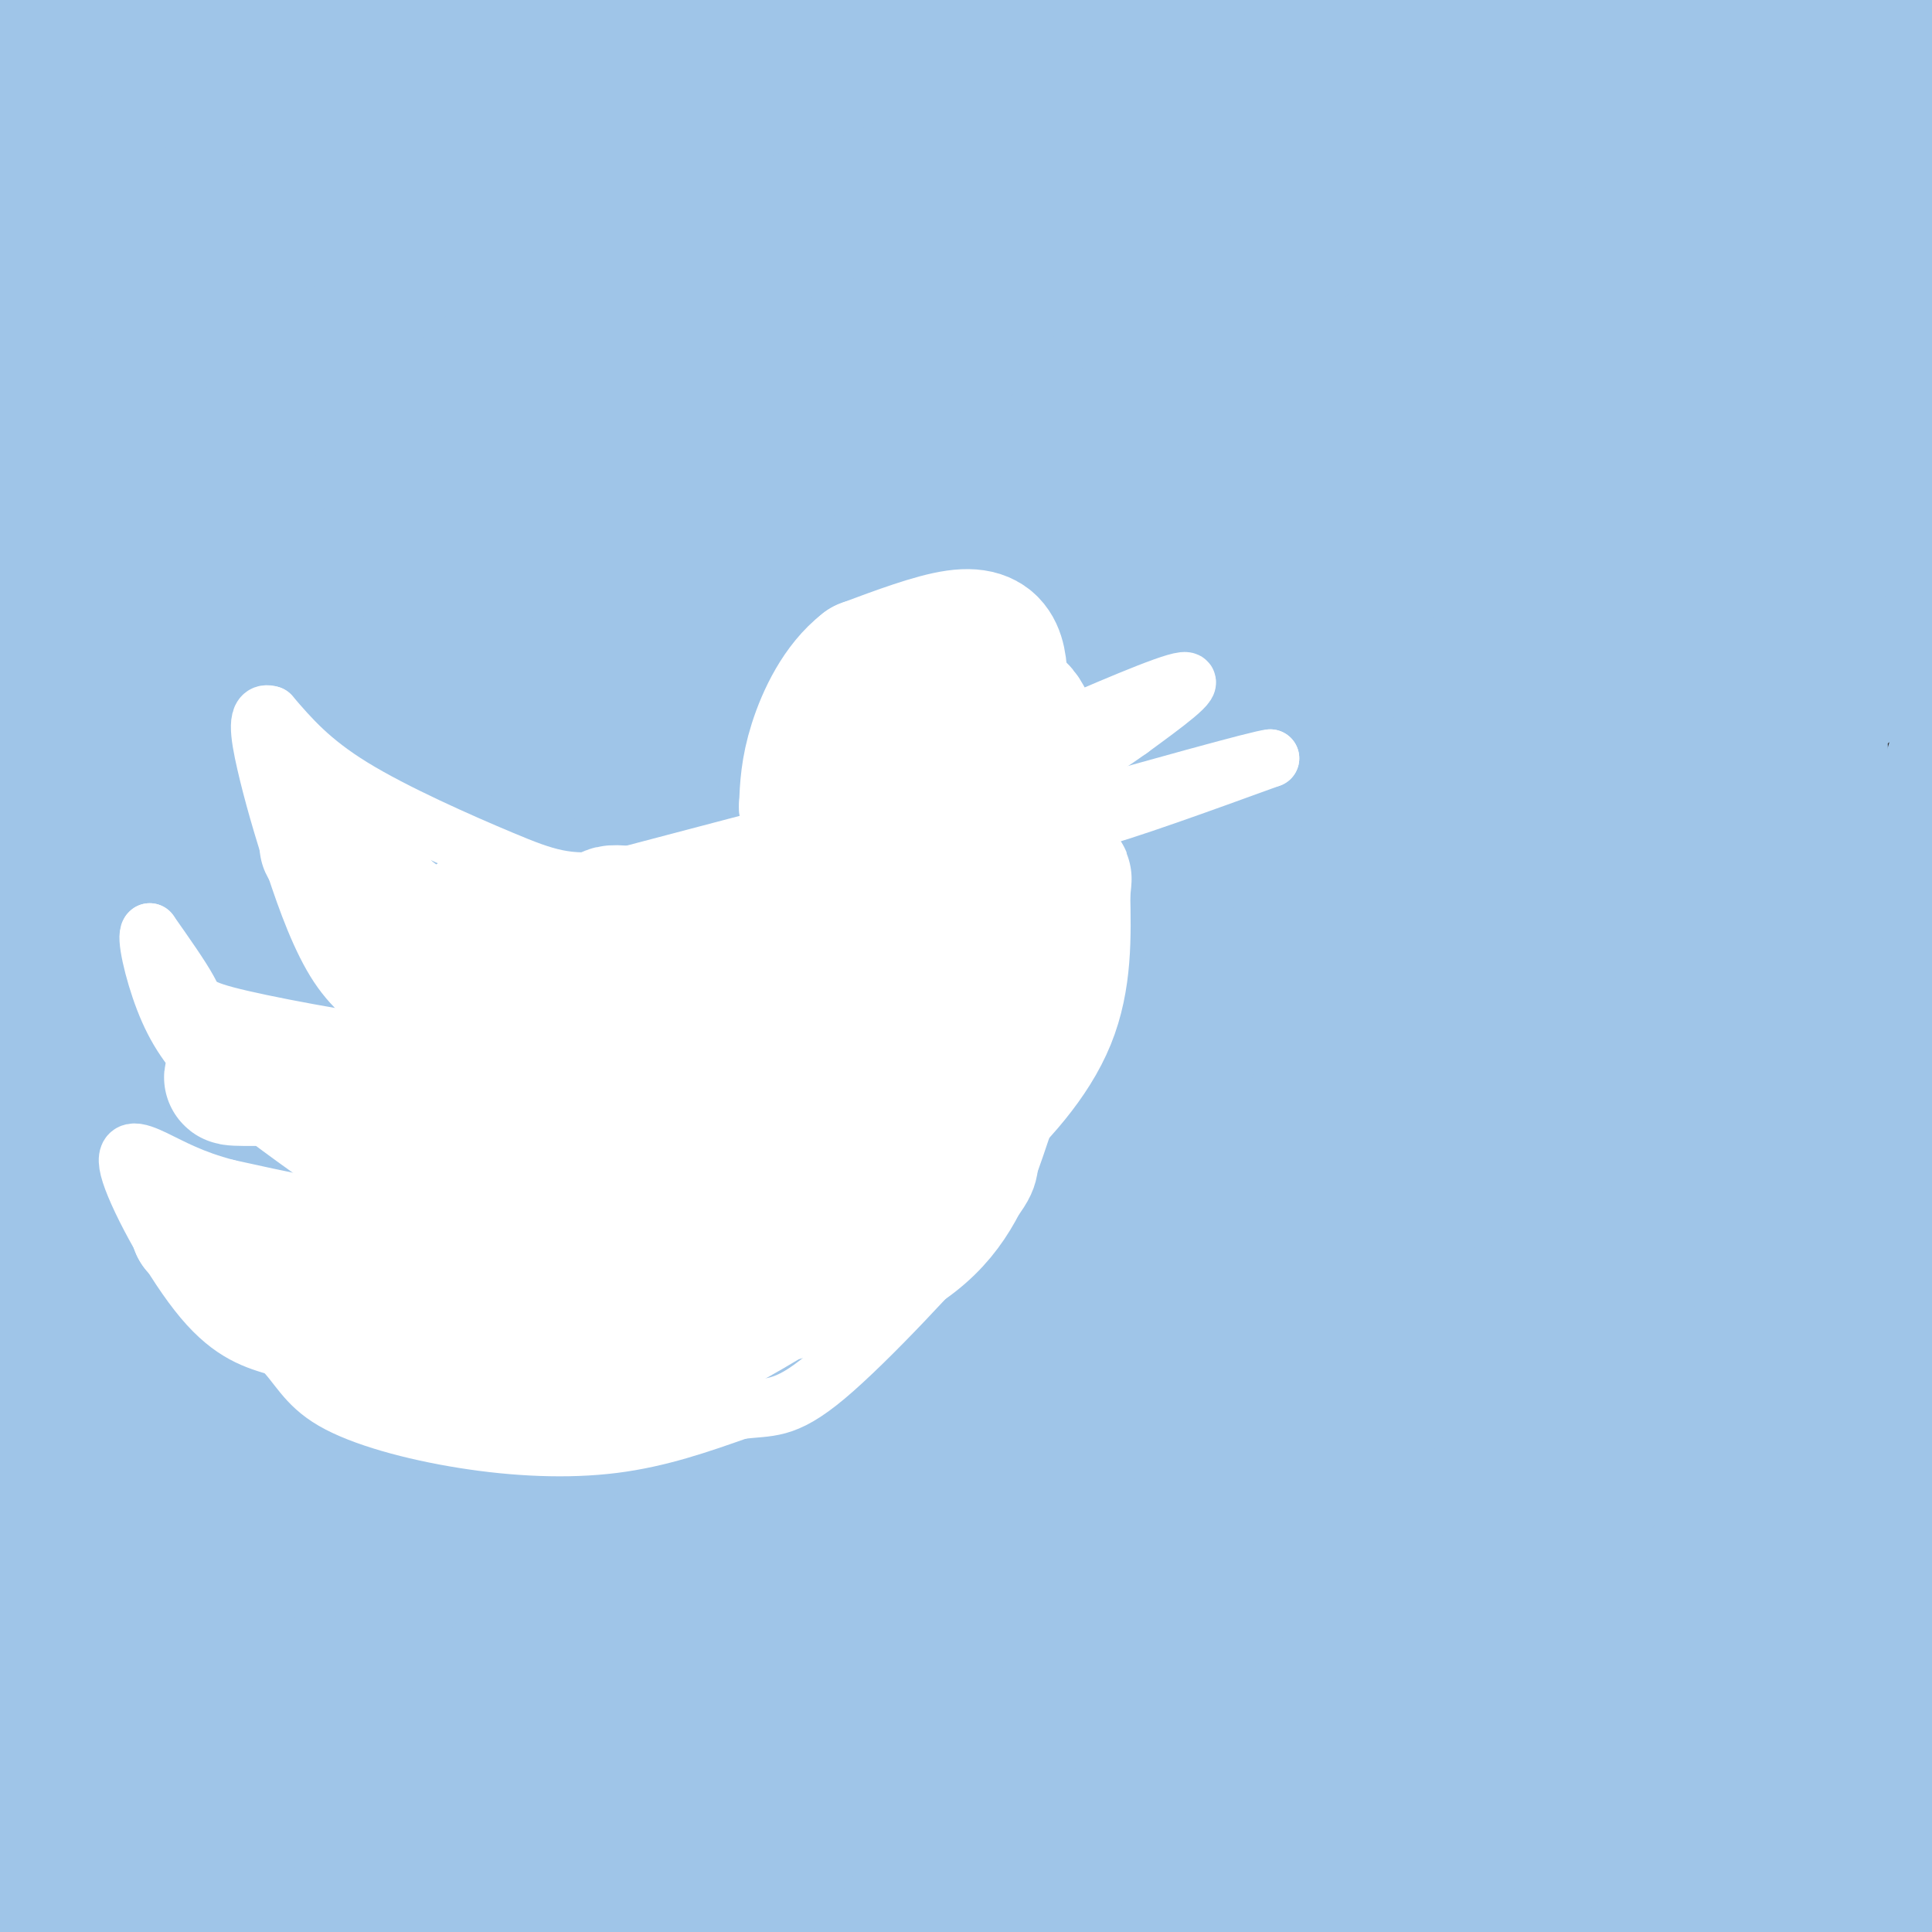 <svg viewBox='0 0 400 400' version='1.1' xmlns='http://www.w3.org/2000/svg' xmlns:xlink='http://www.w3.org/1999/xlink'><rect x="0" y="0" width="400" height="400" fill="#333333" stroke="none"/><g fill='none' stroke='rgb(159,197,232)' stroke-width='6' stroke-linecap='round' stroke-linejoin='round'><path d='M21,23c-7.417,10.667 -14.833,21.333 -11,16c3.833,-5.333 18.917,-26.667 34,-48'/><path d='M25,3c0.000,0.000 -25.000,35.000 -25,35'/><path d='M334,204c-25.992,27.647 -51.984,55.295 -67,76c-15.016,20.705 -19.056,34.469 -19,40c0.056,5.531 4.206,2.831 22,-12c17.794,-14.831 49.230,-41.793 69,-56c19.770,-14.207 27.875,-15.660 30,-14c2.125,1.660 -1.729,6.432 -17,19c-15.271,12.568 -41.957,32.931 -65,56c-23.043,23.069 -42.442,48.845 -45,56c-2.558,7.155 11.726,-4.309 27,-18c15.274,-13.691 31.537,-29.608 38,-36c6.463,-6.392 3.125,-3.259 22,-15c18.875,-11.741 59.964,-38.354 59,-30c-0.964,8.354 -43.982,51.677 -87,95'/><path d='M301,365c-16.737,17.974 -15.078,15.408 -11,13c4.078,-2.408 10.575,-4.660 23,-13c12.425,-8.340 30.778,-22.770 54,-41c23.222,-18.230 51.314,-40.260 37,-21c-14.314,19.260 -71.035,79.808 -88,98c-16.965,18.192 5.827,-5.973 36,-29c30.173,-23.027 67.727,-44.914 65,-38c-2.727,6.914 -45.734,42.631 -67,64c-21.266,21.369 -20.790,28.391 -12,23c8.790,-5.391 25.895,-23.196 43,-41'/><path d='M381,380c21.728,-18.451 54.548,-44.079 44,-30c-10.548,14.079 -64.464,67.863 -78,80c-13.536,12.137 13.308,-17.374 41,-43c27.692,-25.626 56.230,-47.367 49,-33c-7.230,14.367 -50.230,64.841 -71,88c-20.770,23.159 -19.309,19.001 -9,5c10.309,-14.001 29.468,-37.846 48,-56c18.532,-18.154 36.438,-30.615 42,-35c5.562,-4.385 -1.219,-0.692 -8,3'/><path d='M439,359c-4.281,1.690 -10.982,4.414 -30,22c-19.018,17.586 -50.353,50.034 -63,62c-12.647,11.966 -6.608,3.452 -5,1c1.608,-2.452 -1.217,1.159 -1,-3c0.217,-4.159 3.476,-16.088 6,-26c2.524,-9.912 4.312,-17.806 23,-38c18.688,-20.194 54.278,-52.687 59,-59c4.722,-6.313 -21.422,13.555 -48,36c-26.578,22.445 -53.591,47.467 -63,55c-9.409,7.533 -1.215,-2.424 7,-14c8.215,-11.576 16.449,-24.773 39,-45c22.551,-20.227 59.418,-47.484 61,-50c1.582,-2.516 -32.119,19.710 -57,40c-24.881,20.290 -40.940,38.645 -57,57'/><path d='M310,397c-12.558,12.373 -15.453,14.807 -14,9c1.453,-5.807 7.254,-19.855 35,-48c27.746,-28.145 77.437,-70.389 92,-84c14.563,-13.611 -6.001,1.410 -27,14c-20.999,12.590 -42.434,22.749 -69,47c-26.566,24.251 -58.265,62.594 -72,79c-13.735,16.406 -9.506,10.875 -1,-3c8.506,-13.875 21.290,-36.094 36,-56c14.710,-19.906 31.345,-37.498 43,-50c11.655,-12.502 18.329,-19.916 37,-34c18.671,-14.084 49.337,-34.840 51,-38c1.663,-3.160 -25.678,11.277 -47,24c-21.322,12.723 -36.625,23.733 -47,31c-10.375,7.267 -15.821,10.791 -26,21c-10.179,10.209 -25.089,27.105 -40,44'/><path d='M261,353c-10.561,13.309 -16.962,24.582 -29,40c-12.038,15.418 -29.712,34.980 -32,33c-2.288,-1.980 10.811,-25.501 27,-52c16.189,-26.499 35.469,-55.974 60,-84c24.531,-28.026 54.313,-54.602 81,-74c26.687,-19.398 50.281,-31.620 46,-31c-4.281,0.620 -36.435,14.080 -59,25c-22.565,10.920 -35.539,19.300 -56,36c-20.461,16.700 -48.409,41.719 -73,68c-24.591,26.281 -45.825,53.822 -55,64c-9.175,10.178 -6.290,2.992 7,-19c13.290,-21.992 36.985,-58.792 56,-85c19.015,-26.208 33.350,-41.825 49,-57c15.650,-15.175 32.614,-29.907 52,-44c19.386,-14.093 41.193,-27.546 63,-41'/><path d='M398,132c-0.949,-2.692 -34.821,11.079 -68,30c-33.179,18.921 -65.664,42.992 -88,61c-22.336,18.008 -34.522,29.952 -56,57c-21.478,27.048 -52.248,69.198 -63,81c-10.752,11.802 -1.488,-6.746 11,-33c12.488,-26.254 28.199,-60.213 58,-96c29.801,-35.787 73.693,-73.400 108,-100c34.307,-26.600 59.030,-42.185 69,-49c9.970,-6.815 5.188,-4.858 -8,0c-13.188,4.858 -34.784,12.617 -57,24c-22.216,11.383 -45.054,26.390 -63,37c-17.946,10.610 -30.999,16.824 -61,47c-30.001,30.176 -76.949,84.315 -94,102c-17.051,17.685 -4.206,-1.085 10,-22c14.206,-20.915 29.773,-43.976 41,-59c11.227,-15.024 18.113,-22.012 25,-29'/><path d='M162,183c14.090,-15.693 36.816,-40.425 55,-59c18.184,-18.575 31.828,-30.992 55,-45c23.172,-14.008 55.872,-29.606 64,-36c8.128,-6.394 -8.318,-3.582 -30,5c-21.682,8.582 -48.602,22.936 -66,30c-17.398,7.064 -25.275,6.838 -63,40c-37.725,33.162 -105.296,99.712 -119,107c-13.704,7.288 26.461,-44.685 57,-79c30.539,-34.315 51.451,-50.971 76,-69c24.549,-18.029 52.734,-37.430 52,-39c-0.734,-1.570 -30.387,14.690 -52,27c-21.613,12.310 -35.185,20.671 -54,36c-18.815,15.329 -42.873,37.627 -59,54c-16.127,16.373 -24.322,26.821 -19,23c5.322,-3.821 24.161,-21.910 43,-40'/><path d='M102,138c15.626,-14.378 33.190,-30.322 65,-52c31.810,-21.678 77.867,-49.089 75,-45c-2.867,4.089 -54.659,39.677 -83,59c-28.341,19.323 -33.232,22.379 -49,41c-15.768,18.621 -42.415,52.807 -52,66c-9.585,13.193 -2.110,5.394 0,4c2.110,-1.394 -1.147,3.616 23,-14c24.147,-17.616 75.697,-57.857 106,-78c30.303,-20.143 39.359,-20.189 45,-21c5.641,-0.811 7.868,-2.389 1,4c-6.868,6.389 -22.831,20.743 -43,41c-20.169,20.257 -44.546,46.415 -59,65c-14.454,18.585 -18.987,29.596 -20,34c-1.013,4.404 1.493,2.202 4,0'/><path d='M115,242c3.833,-2.167 11.417,-7.583 19,-13'/></g>
<g fill='none' stroke='rgb(159,197,232)' stroke-width='28' stroke-linecap='round' stroke-linejoin='round'><path d='M258,101c-22.289,15.961 -44.578,31.921 -66,51c-21.422,19.079 -41.977,41.276 -55,58c-13.023,16.724 -18.513,27.976 -22,32c-3.487,4.024 -4.971,0.819 -13,12c-8.029,11.181 -22.603,36.748 -17,29c5.603,-7.748 31.381,-48.810 69,-87c37.619,-38.190 87.078,-73.508 101,-85c13.922,-11.492 -7.692,0.840 -35,20c-27.308,19.160 -60.309,45.146 -93,78c-32.691,32.854 -65.071,72.576 -75,80c-9.929,7.424 2.592,-17.450 16,-39c13.408,-21.550 27.704,-39.775 42,-58'/><path d='M110,192c16.516,-20.801 36.807,-43.803 67,-69c30.193,-25.197 70.287,-52.590 69,-53c-1.287,-0.410 -43.957,26.164 -70,43c-26.043,16.836 -35.460,23.934 -59,46c-23.540,22.066 -61.202,59.100 -83,81c-21.798,21.900 -27.732,28.666 -19,14c8.732,-14.666 32.130,-50.765 41,-66c8.870,-15.235 3.213,-9.606 25,-31c21.787,-21.394 71.018,-69.811 98,-94c26.982,-24.189 31.715,-24.148 37,-27c5.285,-2.852 11.123,-8.596 -10,3c-21.123,11.596 -69.208,40.531 -110,72c-40.792,31.469 -74.290,65.472 -86,75c-11.710,9.528 -1.631,-5.421 16,-27c17.631,-21.579 42.816,-49.790 68,-78'/><path d='M94,81c29.922,-27.247 70.727,-56.364 74,-61c3.273,-4.636 -30.985,15.208 -69,42c-38.015,26.792 -79.788,60.530 -95,72c-15.212,11.470 -3.863,0.672 4,-10c7.863,-10.672 12.242,-21.217 37,-46c24.758,-24.783 69.897,-63.804 86,-79c16.103,-15.196 3.170,-6.566 -16,5c-19.170,11.566 -44.578,26.068 -68,43c-23.422,16.932 -44.860,36.295 -55,45c-10.140,8.705 -8.982,6.752 -10,4c-1.018,-2.752 -4.211,-6.305 18,-27c22.211,-20.695 69.826,-58.533 83,-72c13.174,-13.467 -8.093,-2.562 -24,6c-15.907,8.562 -26.453,14.781 -37,21'/><path d='M22,24c-19.873,14.965 -51.056,41.878 -48,36c3.056,-5.878 40.349,-44.549 63,-64c22.651,-19.451 30.658,-19.684 21,-14c-9.658,5.684 -36.981,17.286 -60,31c-23.019,13.714 -41.733,29.541 -28,19c13.733,-10.541 59.915,-47.449 68,-56c8.085,-8.551 -21.926,11.254 -39,24c-17.074,12.746 -21.212,18.432 -18,16c3.212,-2.432 13.775,-12.980 23,-20c9.225,-7.020 17.113,-10.510 25,-14'/><path d='M29,-18c6.347,-4.188 9.714,-7.658 7,-4c-2.714,3.658 -11.509,14.445 -19,24c-7.491,9.555 -13.676,17.879 -16,30c-2.324,12.121 -0.785,28.040 1,35c1.785,6.960 3.815,4.962 6,14c2.185,9.038 4.524,29.113 4,42c-0.524,12.887 -3.910,18.585 -4,42c-0.090,23.415 3.117,64.547 4,94c0.883,29.453 -0.559,47.226 -2,65'/><path d='M10,324c-0.775,19.823 -1.713,36.879 0,44c1.713,7.121 6.077,4.305 6,7c-0.077,2.695 -4.594,10.901 22,-22c26.594,-32.901 84.299,-106.910 106,-136c21.701,-29.090 7.398,-13.262 24,-25c16.602,-11.738 64.109,-51.043 61,-49c-3.109,2.043 -56.836,45.434 -91,79c-34.164,33.566 -48.766,57.306 -58,77c-9.234,19.694 -13.099,35.341 -15,43c-1.901,7.659 -1.836,7.330 17,-13c18.836,-20.330 56.445,-60.660 87,-89c30.555,-28.340 54.056,-44.689 76,-60c21.944,-15.311 42.331,-29.584 62,-39c19.669,-9.416 38.620,-13.976 44,-13c5.380,0.976 -2.810,7.488 -11,14'/><path d='M340,142c-23.353,22.684 -76.235,72.395 -106,104c-29.765,31.605 -36.414,45.105 -44,64c-7.586,18.895 -16.110,43.184 -25,60c-8.890,16.816 -18.146,26.158 0,8c18.146,-18.158 63.693,-63.817 93,-91c29.307,-27.183 42.374,-35.891 57,-45c14.626,-9.109 30.812,-18.619 45,-28c14.188,-9.381 26.377,-18.633 13,-4c-13.377,14.633 -52.322,53.152 -74,75c-21.678,21.848 -26.089,27.025 -36,46c-9.911,18.975 -25.320,51.749 -33,67c-7.680,15.251 -7.629,12.979 3,1c10.629,-11.979 31.837,-33.666 51,-51c19.163,-17.334 36.281,-30.316 49,-40c12.719,-9.684 21.040,-16.069 34,-26c12.960,-9.931 30.560,-23.409 24,-11c-6.560,12.409 -37.280,50.704 -68,89'/><path d='M323,360c-21.500,28.048 -41.249,53.669 -31,48c10.249,-5.669 50.497,-42.626 77,-65c26.503,-22.374 39.261,-30.164 34,-21c-5.261,9.164 -28.541,35.281 -45,59c-16.459,23.719 -26.098,45.038 -27,48c-0.902,2.962 6.934,-12.433 32,-38c25.066,-25.567 67.364,-61.307 66,-53c-1.364,8.307 -46.390,60.659 -64,81c-17.610,20.341 -7.805,8.670 2,-3'/><path d='M367,416c3.644,-5.880 11.753,-19.081 28,-36c16.247,-16.919 40.632,-37.556 39,-37c-1.632,0.556 -29.282,22.304 -46,38c-16.718,15.696 -22.504,25.339 -26,27c-3.496,1.661 -4.702,-4.661 12,-29c16.702,-24.339 51.313,-66.693 51,-74c-0.313,-7.307 -35.548,20.435 -66,46c-30.452,25.565 -56.120,48.953 -67,58c-10.880,9.047 -6.973,3.753 -7,4c-0.027,0.247 -3.986,6.035 0,-3c3.986,-9.035 15.919,-32.894 28,-51c12.081,-18.106 24.309,-30.459 39,-45c14.691,-14.541 31.846,-31.271 49,-48'/><path d='M401,266c13.317,-12.366 22.109,-19.281 14,-14c-8.109,5.281 -33.119,22.757 -47,31c-13.881,8.243 -16.632,7.254 -44,37c-27.368,29.746 -79.354,90.228 -86,94c-6.646,3.772 32.048,-49.167 64,-90c31.952,-40.833 57.160,-69.562 69,-82c11.840,-12.438 10.310,-8.587 -7,2c-17.310,10.587 -50.401,27.909 -87,63c-36.599,35.091 -76.707,87.952 -88,101c-11.293,13.048 6.229,-13.718 19,-33c12.771,-19.282 20.792,-31.081 38,-52c17.208,-20.919 43.604,-50.960 70,-81'/><path d='M316,242c18.282,-19.005 28.988,-26.018 28,-26c-0.988,0.018 -13.670,7.068 -37,23c-23.330,15.932 -57.307,40.746 -89,76c-31.693,35.254 -61.101,80.948 -67,88c-5.899,7.052 11.712,-24.537 19,-41c7.288,-16.463 4.254,-17.801 33,-52c28.746,-34.199 89.272,-101.260 92,-111c2.728,-9.740 -52.342,37.839 -80,62c-27.658,24.161 -27.902,24.903 -43,44c-15.098,19.097 -45.049,56.548 -75,94'/><path d='M97,399c-8.639,8.911 7.264,-15.812 23,-40c15.736,-24.188 31.305,-47.841 60,-80c28.695,-32.159 70.516,-72.823 83,-87c12.484,-14.177 -4.368,-1.868 -19,9c-14.632,10.868 -27.043,20.295 -42,31c-14.957,10.705 -32.460,22.688 -70,73c-37.540,50.312 -95.118,138.952 -92,130c3.118,-8.952 66.932,-115.497 98,-164c31.068,-48.503 29.391,-38.963 37,-45c7.609,-6.037 24.503,-27.649 35,-38c10.497,-10.351 14.595,-9.441 6,-2c-8.595,7.441 -29.884,21.412 -52,43c-22.116,21.588 -45.058,50.794 -68,80'/><path d='M96,309c-29.719,42.334 -70.015,108.169 -85,126c-14.985,17.831 -4.659,-12.341 5,-40c9.659,-27.659 18.649,-52.804 41,-95c22.351,-42.196 58.061,-101.444 71,-126c12.939,-24.556 3.105,-14.421 -17,16c-20.105,30.421 -50.481,81.128 -68,114c-17.519,32.872 -22.180,47.908 -26,64c-3.820,16.092 -6.797,33.241 -8,30c-1.203,-3.241 -0.632,-26.873 2,-51c2.632,-24.127 7.323,-48.751 17,-84c9.677,-35.249 24.338,-81.125 39,-127'/><path d='M67,136c1.568,-9.708 -14.011,29.521 -29,81c-14.989,51.479 -29.388,115.208 -35,133c-5.612,17.792 -2.438,-10.353 14,-69c16.438,-58.647 46.139,-147.795 57,-176c10.861,-28.205 2.880,4.533 -7,36c-9.880,31.467 -21.660,61.664 -33,86c-11.340,24.336 -22.240,42.810 -26,46c-3.760,3.190 -0.380,-8.905 3,-21'/><path d='M11,252c8.687,-30.132 28.906,-94.961 37,-126c8.094,-31.039 4.063,-28.288 1,-26c-3.063,2.288 -5.158,4.114 -6,0c-0.842,-4.114 -0.430,-14.168 -4,8c-3.570,22.168 -11.122,76.556 -16,106c-4.878,29.444 -7.083,33.942 1,13c8.083,-20.942 26.455,-67.325 39,-91c12.545,-23.675 19.262,-24.643 23,-26c3.738,-1.357 4.497,-3.102 5,0c0.503,3.102 0.752,11.051 1,19'/><path d='M92,129c-6.135,19.932 -21.974,60.261 -29,75c-7.026,14.739 -5.239,3.888 -11,19c-5.761,15.112 -19.070,56.185 -21,70c-1.930,13.815 7.520,0.370 17,-13c9.480,-13.370 18.990,-26.667 37,-47c18.010,-20.333 44.519,-47.702 42,-42c-2.519,5.702 -34.068,44.474 -50,70c-15.932,25.526 -16.248,37.807 -16,45c0.248,7.193 1.058,9.298 1,12c-0.058,2.702 -0.985,6.003 16,-1c16.985,-7.003 51.880,-24.308 68,-32c16.120,-7.692 13.463,-5.769 14,-4c0.537,1.769 4.269,3.385 8,5'/><path d='M168,286c-5.744,11.931 -24.104,39.260 -39,65c-14.896,25.740 -26.330,49.891 -27,58c-0.670,8.109 9.422,0.176 31,-18c21.578,-18.176 54.641,-46.594 59,-48c4.359,-1.406 -19.986,24.200 -34,41c-14.014,16.800 -17.696,24.792 -9,18c8.696,-6.792 29.770,-28.369 44,-41c14.230,-12.631 21.615,-16.315 29,-20'/><path d='M222,341c-21.577,30.281 -90.020,115.982 -62,81c28.020,-34.982 152.502,-190.647 202,-255c49.498,-64.353 24.013,-37.396 15,-29c-9.013,8.396 -1.555,-1.771 -1,-5c0.555,-3.229 -5.793,0.480 -19,8c-13.207,7.520 -33.272,18.851 -54,35c-20.728,16.149 -42.119,37.117 -33,33c9.119,-4.117 48.748,-33.319 82,-55c33.252,-21.681 60.126,-35.840 87,-50'/><path d='M439,104c-13.170,10.194 -89.596,60.681 -119,80c-29.404,19.319 -11.786,7.472 -3,0c8.786,-7.472 8.739,-10.567 4,-8c-4.739,2.567 -14.169,10.796 12,-14c26.169,-24.796 87.937,-82.616 106,-103c18.063,-20.384 -7.581,-3.330 -22,4c-14.419,7.330 -17.615,4.936 -45,19c-27.385,14.064 -78.959,44.584 -98,54c-19.041,9.416 -5.550,-2.273 32,-29c37.550,-26.727 99.157,-68.494 119,-85c19.843,-16.506 -2.079,-7.753 -24,1'/><path d='M401,23c-45.586,9.407 -147.551,32.425 -186,41c-38.449,8.575 -13.383,2.709 -2,-2c11.383,-4.709 9.083,-8.259 19,-17c9.917,-8.741 32.052,-22.674 65,-33c32.948,-10.326 76.710,-17.046 93,-21c16.290,-3.954 5.109,-5.142 -41,1c-46.109,6.142 -127.145,19.615 -175,26c-47.855,6.385 -62.530,5.681 -68,5c-5.470,-0.681 -1.735,-1.341 2,-2'/><path d='M108,21c3.485,-1.514 11.197,-4.301 39,-9c27.803,-4.699 75.698,-11.312 123,-14c47.302,-2.688 94.010,-1.451 97,-1c2.990,0.451 -37.740,0.115 -75,3c-37.260,2.885 -71.050,8.991 -102,15c-30.950,6.009 -59.059,11.920 -89,19c-29.941,7.080 -61.715,15.329 -27,10c34.715,-5.329 135.919,-24.237 197,-32c61.081,-7.763 82.041,-4.382 103,-1'/><path d='M374,11c-7.907,6.633 -79.176,23.717 -124,39c-44.824,15.283 -63.203,28.766 -92,44c-28.797,15.234 -68.012,32.221 -70,28c-1.988,-4.221 33.250,-29.648 51,-42c17.750,-12.352 18.011,-11.628 26,-16c7.989,-4.372 23.706,-13.839 44,-22c20.294,-8.161 45.167,-15.016 45,-15c-0.167,0.016 -25.373,6.902 -50,16c-24.627,9.098 -48.676,20.407 -60,26c-11.324,5.593 -9.922,5.468 -4,0c5.922,-5.468 16.364,-16.280 35,-27c18.636,-10.720 45.468,-21.349 41,-19c-4.468,2.349 -40.234,17.674 -76,33'/><path d='M140,56c-25.047,12.182 -49.664,26.135 -38,21c11.664,-5.135 59.611,-29.360 95,-43c35.389,-13.640 58.222,-16.697 68,-18c9.778,-1.303 6.502,-0.853 0,4c-6.502,4.853 -16.229,14.109 -21,17c-4.771,2.891 -4.585,-0.582 -23,13c-18.415,13.582 -55.432,44.221 -75,61c-19.568,16.779 -21.689,19.699 -24,25c-2.311,5.301 -4.812,12.982 -7,17c-2.188,4.018 -4.061,4.372 3,2c7.061,-2.372 23.058,-7.471 51,-21c27.942,-13.529 67.831,-35.489 104,-54c36.169,-18.511 68.620,-33.575 62,-27c-6.620,6.575 -52.310,34.787 -98,63'/><path d='M237,116c-39.294,28.149 -88.528,67.021 -97,73c-8.472,5.979 23.817,-20.937 54,-44c30.183,-23.063 58.261,-42.274 82,-56c23.739,-13.726 43.139,-21.968 64,-31c20.861,-9.032 43.183,-18.854 27,-5c-16.183,13.854 -70.871,51.385 -103,77c-32.129,25.615 -41.697,39.314 -61,58c-19.303,18.686 -48.339,42.359 -27,31c21.339,-11.359 93.053,-57.751 129,-80c35.947,-22.249 36.128,-20.357 29,-13c-7.128,7.357 -21.564,20.178 -36,33'/><path d='M298,159c-46.307,54.296 -144.076,173.537 -180,218c-35.924,44.463 -10.004,14.149 1,4c11.004,-10.149 7.090,-0.131 29,-20c21.910,-19.869 69.642,-69.624 90,-90c20.358,-20.376 13.342,-11.371 8,-3c-5.342,8.371 -9.009,16.110 -16,22c-6.991,5.890 -17.305,9.932 -39,40c-21.695,30.068 -54.770,86.162 -40,69c14.770,-17.162 77.385,-107.581 140,-198'/><path d='M291,201c27.803,-35.129 27.310,-23.951 40,-54c12.690,-30.049 38.563,-101.326 44,-90c5.437,11.326 -9.563,105.256 -16,160c-6.438,54.744 -4.313,70.303 -4,79c0.313,8.697 -1.185,10.534 4,-3c5.185,-13.534 17.053,-42.438 25,-65c7.947,-22.562 11.974,-38.781 16,-55'/><path d='M400,173c4.949,-16.423 9.322,-29.980 12,-48c2.678,-18.020 3.660,-40.503 4,-50c0.340,-9.497 0.039,-6.007 -1,-23c-1.039,-16.993 -2.817,-54.468 -10,-46c-7.183,8.468 -19.771,62.878 -25,90c-5.229,27.122 -3.100,26.956 0,23c3.100,-3.956 7.171,-11.702 9,-28c1.829,-16.298 1.414,-41.149 1,-66'/><path d='M390,25c0.550,-17.040 1.426,-26.640 -1,-15c-2.426,11.640 -8.153,44.518 -11,57c-2.847,12.482 -2.813,4.566 -2,44c0.813,39.434 2.407,126.217 4,213'/><path d='M380,324c0.446,36.625 -0.437,21.686 1,14c1.437,-7.686 5.196,-8.119 9,-13c3.804,-4.881 7.653,-14.209 12,-51c4.347,-36.791 9.192,-101.043 7,-91c-2.192,10.043 -11.423,94.383 -16,130c-4.577,35.617 -4.502,22.512 -7,21c-2.498,-1.512 -7.571,8.568 -11,12c-3.429,3.432 -5.215,0.216 -7,-3'/><path d='M368,343c-3.663,-3.855 -9.319,-11.993 -14,-41c-4.681,-29.007 -8.386,-78.882 -10,-101c-1.614,-22.118 -1.137,-16.480 -3,-18c-1.863,-1.520 -6.068,-10.199 -8,-15c-1.932,-4.801 -1.593,-5.723 -11,2c-9.407,7.723 -28.561,24.090 -42,45c-13.439,20.910 -21.165,46.363 -24,57c-2.835,10.637 -0.781,6.460 1,5c1.781,-1.460 3.287,-0.201 10,-4c6.713,-3.799 18.632,-12.657 31,-29c12.368,-16.343 25.184,-40.172 38,-64'/><path d='M336,180c-0.988,-1.711 -22.457,26.013 -41,49c-18.543,22.987 -34.159,41.237 -24,36c10.159,-5.237 46.094,-33.961 67,-48c20.906,-14.039 26.782,-13.393 29,-12c2.218,1.393 0.777,3.534 4,0c3.223,-3.534 11.111,-12.741 1,5c-10.111,17.741 -38.222,62.430 -62,96c-23.778,33.570 -43.222,56.020 -44,59c-0.778,2.980 17.111,-13.510 35,-30'/><path d='M301,335c19.632,-18.055 51.213,-48.191 52,-49c0.787,-0.809 -29.219,27.711 -53,55c-23.781,27.289 -41.336,53.348 -44,59c-2.664,5.652 9.564,-9.104 30,-25c20.436,-15.896 49.079,-32.934 48,-27c-1.079,5.934 -31.880,34.838 -47,48c-15.120,13.162 -14.560,10.581 -14,8'/><path d='M273,404c2.526,-3.510 15.840,-16.286 24,-22c8.160,-5.714 11.167,-4.367 16,-8c4.833,-3.633 11.494,-12.247 8,-12c-3.494,0.247 -17.141,9.356 -29,15c-11.859,5.644 -21.929,7.822 -32,10'/></g>
<g fill='none' stroke='rgb(255,255,255)' stroke-width='28' stroke-linecap='round' stroke-linejoin='round'><path d='M207,144c0.044,-3.333 0.089,-6.667 -1,-9c-1.089,-2.333 -3.311,-3.667 -8,-3c-4.689,0.667 -11.844,3.333 -19,6'/><path d='M179,138c-5.089,3.911 -8.311,10.689 -10,16c-1.689,5.311 -1.844,9.156 -2,13'/><path d='M167,167c1.289,4.689 5.511,9.911 12,11c6.489,1.089 15.244,-1.956 24,-5'/><path d='M203,173c6.079,-3.932 9.275,-11.264 10,-17c0.725,-5.736 -1.022,-9.878 -6,-11c-4.978,-1.122 -13.186,0.775 -18,3c-4.814,2.225 -6.232,4.779 -7,8c-0.768,3.221 -0.884,7.111 -1,11'/><path d='M181,167c-0.462,2.982 -1.118,4.937 4,4c5.118,-0.937 16.011,-4.767 20,-10c3.989,-5.233 1.074,-11.871 -2,-15c-3.074,-3.129 -6.307,-2.751 -9,-2c-2.693,0.751 -4.847,1.876 -7,3'/><path d='M192,146c4.067,-1.667 8.133,-3.333 11,-3c2.867,0.333 4.533,2.667 5,5c0.467,2.333 -0.267,4.667 -1,7'/></g>
<g fill='none' stroke='rgb(255,255,255)' stroke-width='12' stroke-linecap='round' stroke-linejoin='round'><path d='M215,153c13.417,-5.833 26.833,-11.667 30,-12c3.167,-0.333 -3.917,4.833 -11,10'/><path d='M234,151c-6.500,4.667 -17.250,11.333 -28,18'/><path d='M214,170c1.417,1.083 2.833,2.167 11,0c8.167,-2.167 23.083,-7.583 38,-13'/><path d='M263,157c-1.667,0.000 -24.833,6.500 -48,13'/><path d='M165,172c0.000,0.000 -38.000,10.000 -38,10'/><path d='M127,182c-9.440,1.357 -14.042,-0.250 -23,-4c-8.958,-3.750 -22.274,-9.643 -31,-15c-8.726,-5.357 -12.863,-10.179 -17,-15'/><path d='M56,148c-3.115,-1.029 -2.402,3.900 -1,10c1.402,6.100 3.493,13.373 6,21c2.507,7.627 5.431,15.608 9,21c3.569,5.392 7.785,8.196 12,11'/><path d='M82,211c4.794,3.367 10.780,6.284 4,6c-6.780,-0.284 -26.325,-3.769 -36,-6c-9.675,-2.231 -9.478,-3.209 -11,-6c-1.522,-2.791 -4.761,-7.396 -8,-12'/><path d='M31,193c-0.952,0.560 0.667,7.958 3,14c2.333,6.042 5.381,10.726 11,16c5.619,5.274 13.810,11.137 22,17'/><path d='M67,240c7.095,3.917 13.833,5.208 16,7c2.167,1.792 -0.238,4.083 -7,4c-6.762,-0.083 -17.881,-2.542 -29,-5'/><path d='M47,246c-7.392,-1.931 -11.373,-4.260 -15,-6c-3.627,-1.740 -6.900,-2.892 -5,3c1.900,5.892 8.971,18.826 15,26c6.029,7.174 11.014,8.587 16,10'/><path d='M58,279c3.742,3.592 5.096,7.571 11,11c5.904,3.429 16.359,6.308 27,8c10.641,1.692 21.469,2.198 31,1c9.531,-1.198 17.766,-4.099 26,-7'/><path d='M153,292c6.335,-0.888 9.172,0.391 18,-7c8.828,-7.391 23.646,-23.451 31,-32c7.354,-8.549 7.244,-9.585 7,-18c-0.244,-8.415 -0.622,-24.207 -1,-40'/><path d='M208,195c-0.167,-10.500 -0.083,-16.750 0,-23'/><path d='M193,166c0.500,2.917 1.000,5.833 0,8c-1.000,2.167 -3.500,3.583 -6,5'/><path d='M153,211c0.000,0.000 0.100,0.100 0.1,0.1'/></g>
<g fill='none' stroke='rgb(255,255,255)' stroke-width='28' stroke-linecap='round' stroke-linejoin='round'><path d='M205,190c-9.605,14.415 -19.209,28.829 -27,37c-7.791,8.171 -13.768,10.097 -17,10c-3.232,-0.097 -3.718,-2.217 0,-11c3.718,-8.783 11.639,-24.227 20,-33c8.361,-8.773 17.160,-10.874 22,-12c4.840,-1.126 5.719,-1.277 2,7c-3.719,8.277 -12.038,24.981 -25,39c-12.962,14.019 -30.567,25.351 -37,26c-6.433,0.649 -1.695,-9.386 2,-18c3.695,-8.614 6.348,-15.807 9,-23'/><path d='M154,212c8.453,-11.076 25.084,-27.265 30,-29c4.916,-1.735 -1.884,10.983 -9,21c-7.116,10.017 -14.550,17.331 -19,22c-4.450,4.669 -5.917,6.691 -10,8c-4.083,1.309 -10.781,1.905 -14,1c-3.219,-0.905 -2.957,-3.310 2,-11c4.957,-7.690 14.611,-20.664 19,-27c4.389,-6.336 3.513,-6.032 7,-8c3.487,-1.968 11.337,-6.206 15,-7c3.663,-0.794 3.139,1.856 -1,7c-4.139,5.144 -11.893,12.781 -17,18c-5.107,5.219 -7.567,8.021 -11,10c-3.433,1.979 -7.838,3.137 -9,2c-1.162,-1.137 0.919,-4.568 3,-8'/><path d='M140,211c4.120,-6.468 12.919,-18.636 13,-20c0.081,-1.364 -8.556,8.078 -15,14c-6.444,5.922 -10.697,8.325 -16,8c-5.303,-0.325 -11.658,-3.379 -19,-8c-7.342,-4.621 -15.671,-10.811 -24,-17'/><path d='M79,188c-7.500,-7.179 -14.250,-16.625 -10,-12c4.250,4.625 19.500,23.321 28,32c8.500,8.679 10.250,7.339 12,6'/><path d='M109,214c5.627,3.569 13.696,9.492 20,11c6.304,1.508 10.844,-1.400 14,-4c3.156,-2.600 4.926,-4.892 3,-6c-1.926,-1.108 -7.550,-1.031 -16,-5c-8.450,-3.969 -19.725,-11.985 -31,-20'/><path d='M99,190c3.152,-0.030 26.532,9.895 38,15c11.468,5.105 11.022,5.389 14,3c2.978,-2.389 9.379,-7.451 8,-5c-1.379,2.451 -10.537,12.415 -16,17c-5.463,4.585 -7.232,3.793 -9,3'/><path d='M134,223c-3.826,2.146 -8.893,6.012 -13,9c-4.107,2.988 -7.256,5.100 -16,3c-8.744,-2.100 -23.085,-8.412 -35,-11c-11.915,-2.588 -21.404,-1.454 -22,-1c-0.596,0.454 7.702,0.227 16,0'/><path d='M64,223c9.800,1.241 26.300,4.343 41,4c14.700,-0.343 27.598,-4.131 35,-7c7.402,-2.869 9.307,-4.818 11,-8c1.693,-3.182 3.176,-7.595 3,-11c-0.176,-3.405 -2.009,-5.801 -8,-8c-5.991,-2.199 -16.140,-4.200 -19,-4c-2.860,0.200 1.570,2.600 6,5'/><path d='M133,194c3.075,2.841 7.762,7.442 19,10c11.238,2.558 29.026,3.073 37,5c7.974,1.927 6.136,5.265 4,10c-2.136,4.735 -4.568,10.868 -7,17'/><path d='M186,236c-2.786,6.585 -6.252,14.549 -12,21c-5.748,6.451 -13.778,11.391 -22,16c-8.222,4.609 -16.635,8.888 -25,10c-8.365,1.112 -16.683,-0.944 -25,-3'/><path d='M102,280c-4.012,-1.762 -1.542,-4.667 -11,-7c-9.458,-2.333 -30.845,-4.095 -27,-6c3.845,-1.905 32.923,-3.952 62,-6'/><path d='M126,261c11.279,-1.501 8.477,-2.253 10,-7c1.523,-4.747 7.372,-13.487 8,-17c0.628,-3.513 -3.967,-1.797 -12,7c-8.033,8.797 -19.506,24.675 -22,25c-2.494,0.325 3.991,-14.903 12,-26c8.009,-11.097 17.541,-18.065 16,-16c-1.541,2.065 -14.155,13.161 -22,19c-7.845,5.839 -10.923,6.419 -14,7'/><path d='M102,253c-3.486,1.128 -5.200,0.448 -6,0c-0.800,-0.448 -0.686,-0.663 0,-4c0.686,-3.337 1.944,-9.794 7,-15c5.056,-5.206 13.911,-9.159 19,-11c5.089,-1.841 6.410,-1.571 7,1c0.590,2.571 0.447,7.442 -2,14c-2.447,6.558 -7.197,14.804 -12,20c-4.803,5.196 -9.658,7.342 -15,8c-5.342,0.658 -11.171,-0.171 -17,-1'/><path d='M83,265c-5.044,0.067 -9.156,0.733 -16,-1c-6.844,-1.733 -16.422,-5.867 -26,-10'/><path d='M41,254c1.458,2.054 18.102,12.190 36,16c17.898,3.810 37.049,1.295 47,1c9.951,-0.295 10.700,1.630 22,-5c11.300,-6.630 33.150,-21.815 55,-37'/><path d='M201,229c9.912,-7.351 7.193,-7.228 5,-3c-2.193,4.228 -3.860,12.561 -8,20c-4.140,7.439 -10.754,13.982 -26,19c-15.246,5.018 -39.123,8.509 -63,12'/><path d='M109,277c-22.012,3.476 -45.542,6.167 -32,2c13.542,-4.167 64.155,-15.190 87,-21c22.845,-5.810 17.923,-6.405 13,-7'/><path d='M177,251c5.952,-3.869 14.333,-10.042 22,-17c7.667,-6.958 14.619,-14.702 18,-23c3.381,-8.298 3.190,-17.149 3,-26'/><path d='M220,185c0.500,-4.667 0.250,-3.333 0,-2'/></g>
</svg>